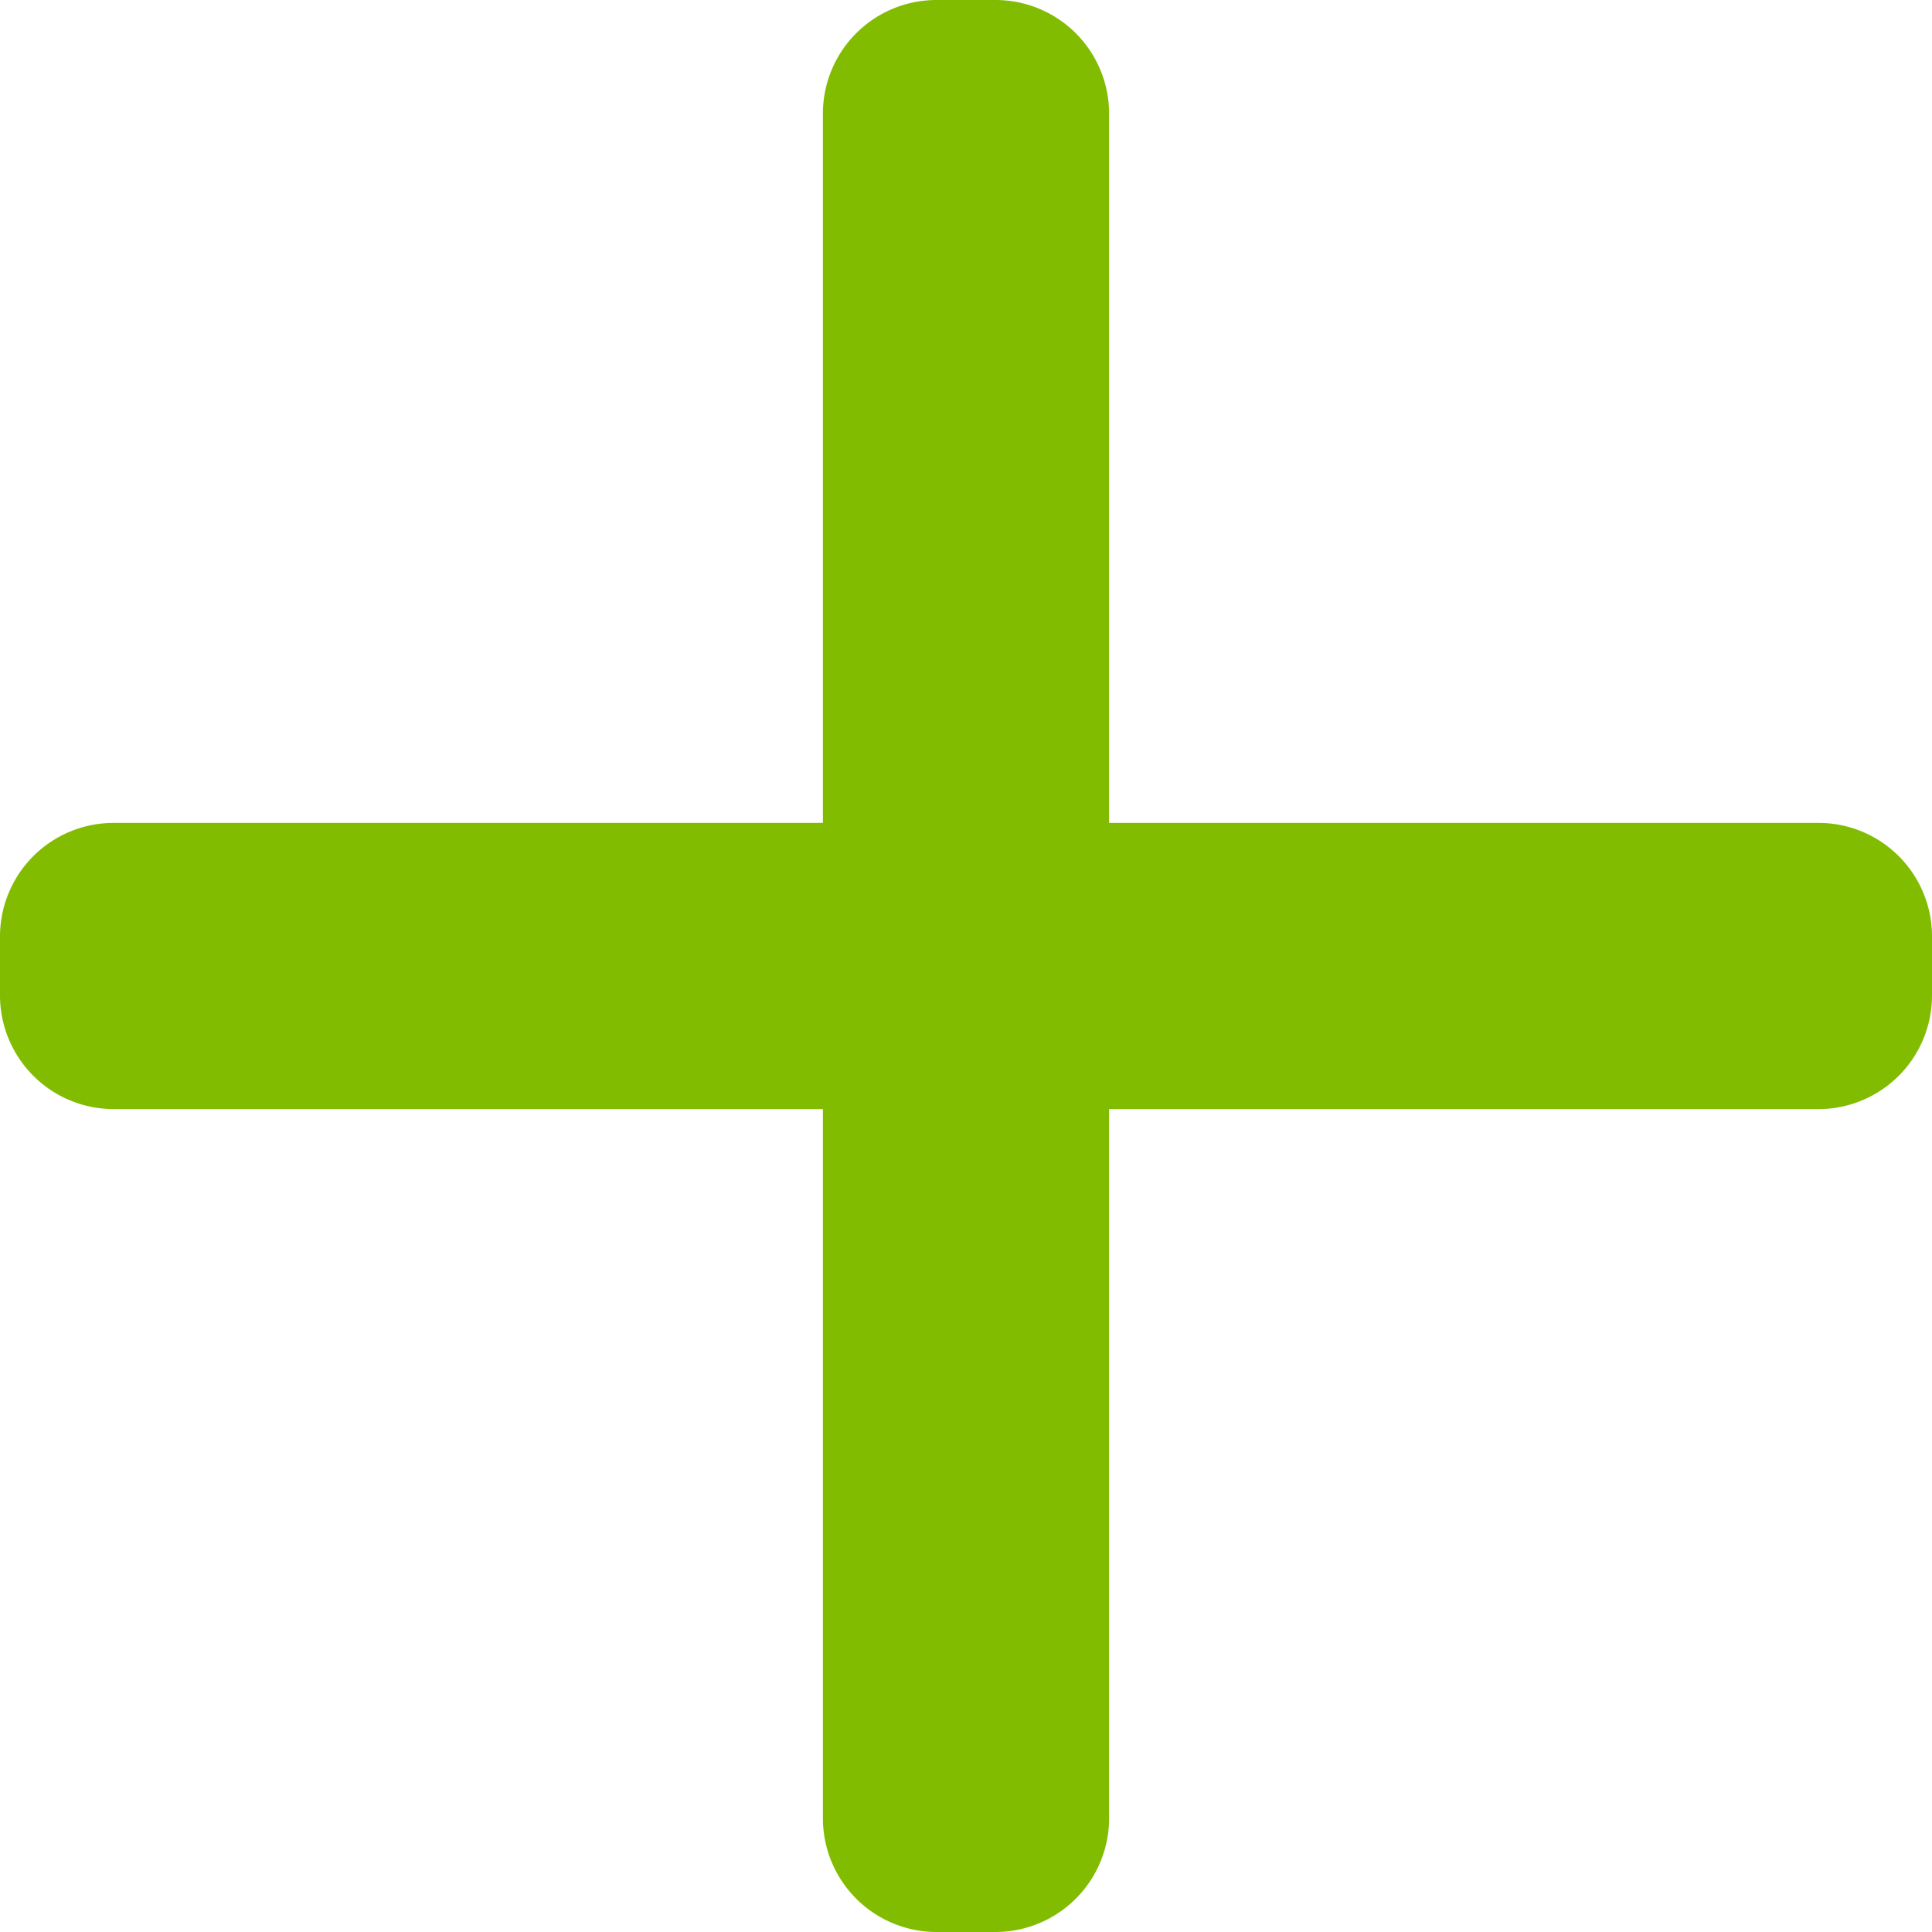 <svg xmlns="http://www.w3.org/2000/svg" width="15" height="15" viewBox="0 0 15 15">
    <defs>
        <style>
            .cls-1{fill:#81bc00}
        </style>
    </defs>
    <g id="picto_" data-name="picto +" transform="translate(-1204.001 -450)">
        <path id="Tracé_5711" d="M94.98 84.221h-5.507v-5.508a.882.882 0 0 0-.882-.881h-.458a.882.882 0 0 0-.882.881v5.508h-5.507a.882.882 0 0 0-.882.882v.458a.883.883 0 0 0 .882.882h5.507v5.507a.883.883 0 0 0 .882.882h.458a.883.883 0 0 0 .882-.882v-5.507h5.507a.882.882 0 0 0 .882-.882V85.1a.881.881 0 0 0-.882-.879z" class="cls-1" data-name="Tracé 5711" transform="translate(1123.139 372.168)"/>
    </g>
</svg>
